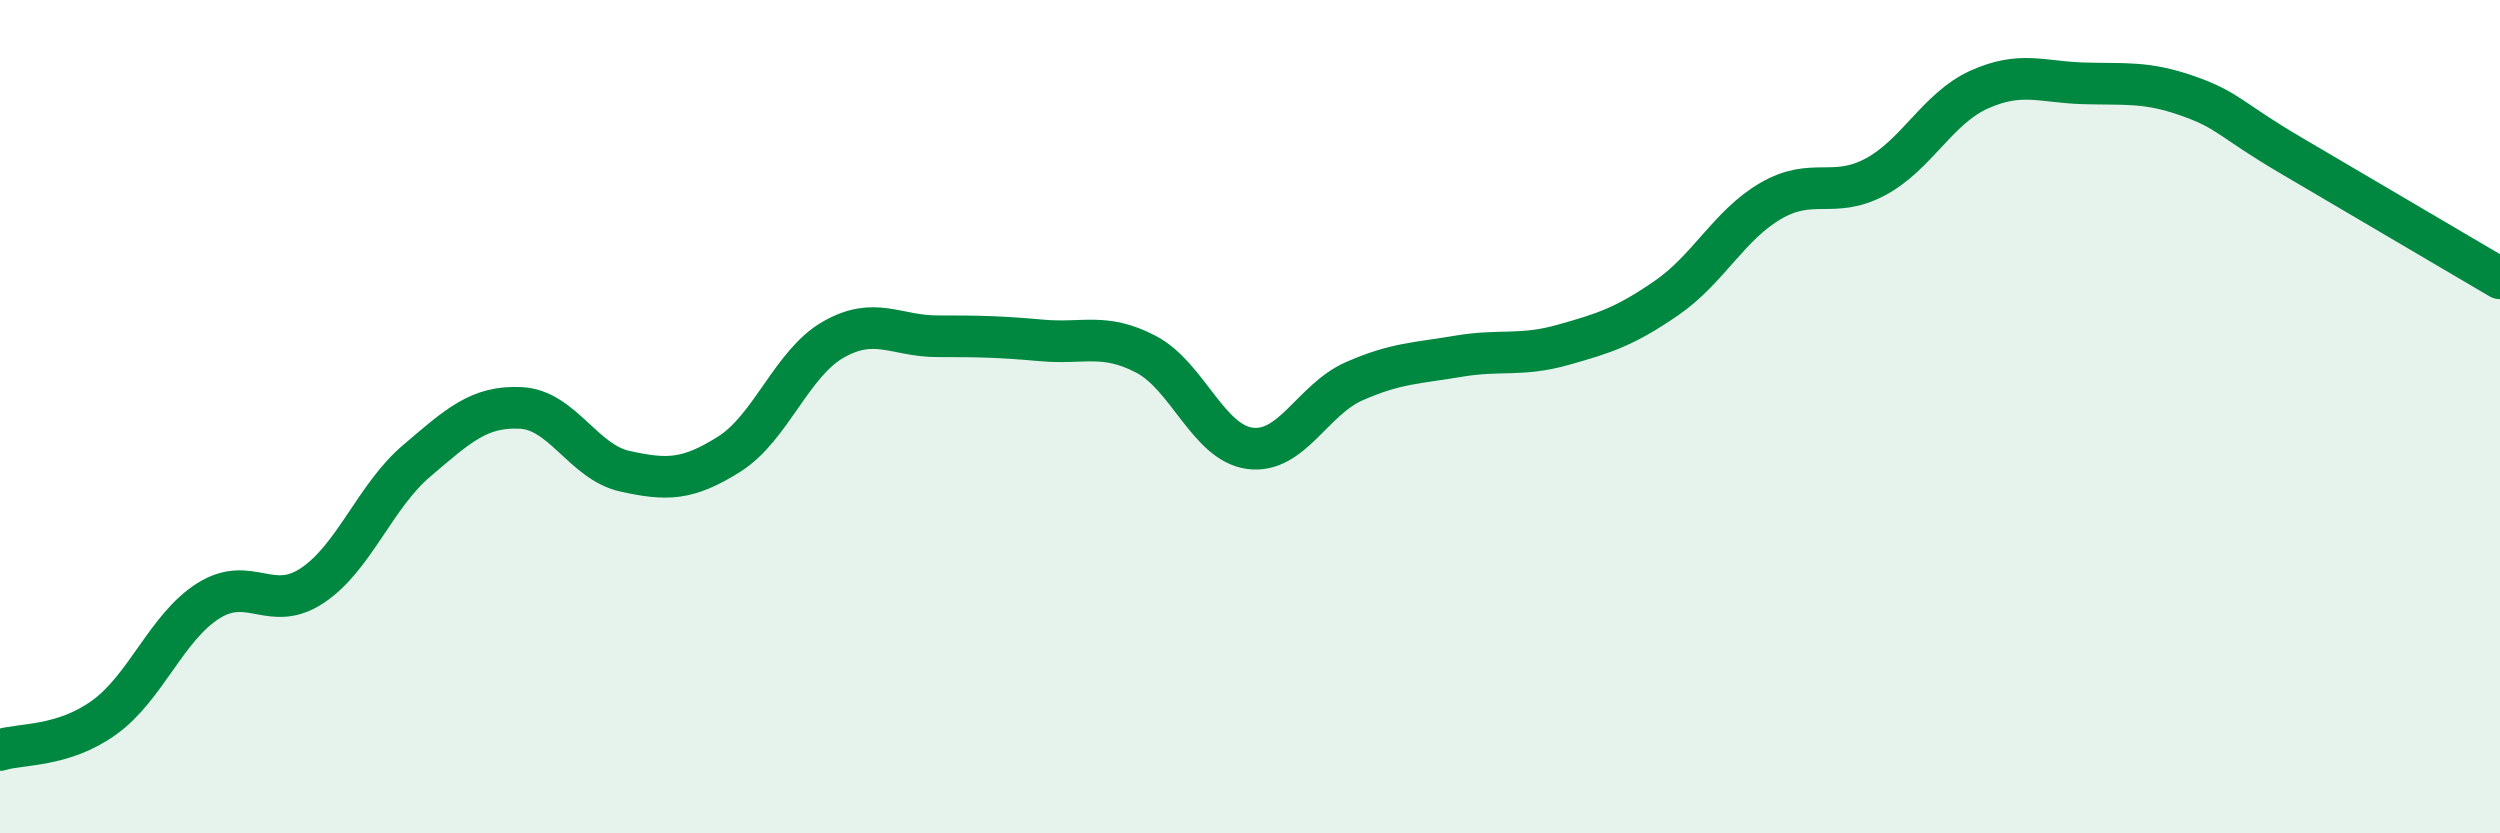 
    <svg width="60" height="20" viewBox="0 0 60 20" xmlns="http://www.w3.org/2000/svg">
      <path
        d="M 0,18 C 0.5,17.84 1.5,17.94 2.5,17.22 C 3.5,16.5 4,15.05 5,14.42 C 6,13.79 6.5,14.72 7.5,14.05 C 8.5,13.38 9,11.91 10,11.06 C 11,10.21 11.5,9.74 12.5,9.79 C 13.5,9.84 14,11.09 15,11.31 C 16,11.53 16.5,11.53 17.5,10.9 C 18.5,10.27 19,8.72 20,8.15 C 21,7.58 21.5,8.07 22.5,8.07 C 23.5,8.07 24,8.08 25,8.17 C 26,8.26 26.5,7.98 27.5,8.5 C 28.5,9.02 29,10.63 30,10.76 C 31,10.89 31.5,9.59 32.5,9.15 C 33.5,8.71 34,8.72 35,8.55 C 36,8.38 36.5,8.56 37.5,8.28 C 38.5,8 39,7.84 40,7.15 C 41,6.46 41.5,5.4 42.5,4.82 C 43.5,4.24 44,4.78 45,4.25 C 46,3.72 46.5,2.6 47.5,2.15 C 48.5,1.7 49,1.97 50,2 C 51,2.03 51.5,1.95 52.5,2.3 C 53.5,2.65 53.5,2.86 55,3.74 C 56.5,4.62 59,6.09 60,6.68L60 20L0 20Z"
        fill="#008740"
        opacity="0.1"
        stroke-linecap="round"
        stroke-linejoin="round"
      />
      <path
        d="M 0,18 C 0.5,17.84 1.5,17.94 2.5,17.22 C 3.5,16.5 4,15.05 5,14.42 C 6,13.79 6.5,14.72 7.5,14.05 C 8.5,13.38 9,11.91 10,11.06 C 11,10.21 11.5,9.74 12.5,9.79 C 13.5,9.84 14,11.09 15,11.31 C 16,11.53 16.5,11.53 17.5,10.9 C 18.5,10.27 19,8.72 20,8.15 C 21,7.58 21.5,8.07 22.5,8.07 C 23.5,8.07 24,8.08 25,8.17 C 26,8.26 26.5,7.98 27.5,8.5 C 28.5,9.02 29,10.63 30,10.76 C 31,10.89 31.5,9.59 32.5,9.15 C 33.5,8.71 34,8.72 35,8.55 C 36,8.38 36.5,8.56 37.5,8.28 C 38.5,8 39,7.84 40,7.15 C 41,6.46 41.5,5.4 42.5,4.82 C 43.5,4.24 44,4.78 45,4.25 C 46,3.72 46.5,2.6 47.5,2.15 C 48.5,1.7 49,1.97 50,2 C 51,2.03 51.5,1.95 52.5,2.3 C 53.5,2.65 53.5,2.86 55,3.74 C 56.5,4.62 59,6.09 60,6.68"
        stroke="#008740"
        stroke-width="1"
        fill="none"
        stroke-linecap="round"
        stroke-linejoin="round"
      />
    </svg>
  